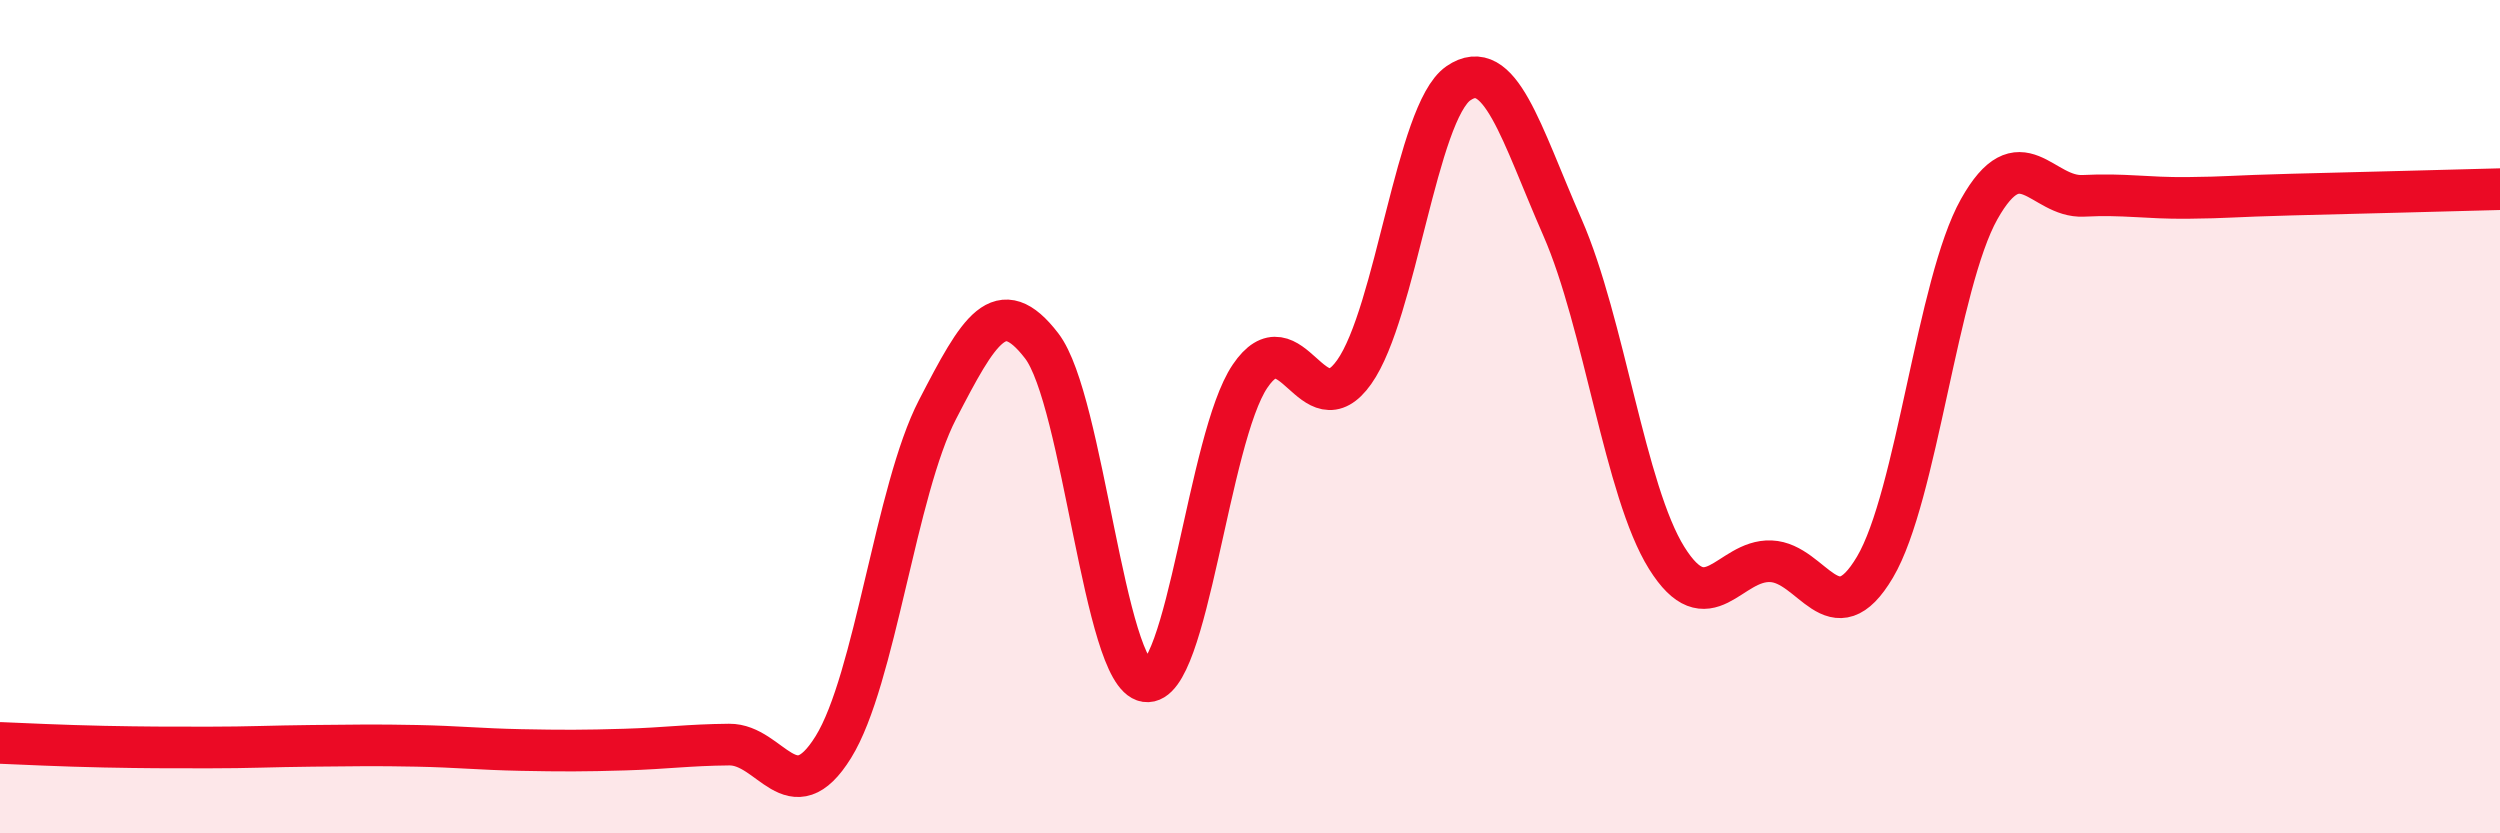 
    <svg width="60" height="20" viewBox="0 0 60 20" xmlns="http://www.w3.org/2000/svg">
      <path
        d="M 0,17.83 C 0.5,17.85 1.5,17.9 2.5,17.92 C 3.5,17.94 4,17.94 5,17.94 C 6,17.94 6.5,17.91 7.5,17.9 C 8.5,17.89 9,17.88 10,17.9 C 11,17.92 11.5,17.98 12.5,18 C 13.5,18.02 14,18.02 15,17.99 C 16,17.96 16.5,17.88 17.5,17.87 C 18.5,17.86 19,19.54 20,17.93 C 21,16.32 21.5,11.76 22.5,9.83 C 23.5,7.9 24,7 25,8.3 C 26,9.6 26.5,16.2 27.5,16.35 C 28.5,16.5 29,10.51 30,9.03 C 31,7.55 31.5,10.34 32.5,8.93 C 33.5,7.52 34,2.69 35,2 C 36,1.31 36.5,3.18 37.5,5.46 C 38.5,7.74 39,11.79 40,13.39 C 41,14.99 41.5,13.43 42.5,13.47 C 43.5,13.51 44,15.3 45,13.61 C 46,11.92 46.5,6.8 47.5,5.02 C 48.5,3.24 49,4.75 50,4.7 C 51,4.65 51.5,4.76 52.5,4.75 C 53.5,4.74 53.5,4.71 55,4.67 C 56.5,4.63 59,4.57 60,4.54L60 20L0 20Z"
        fill="#EB0A25"
        opacity="0.1"
        stroke-linecap="round"
        stroke-linejoin="round"
      />
      <path
        d="M 0,17.83 C 0.5,17.85 1.5,17.9 2.5,17.92 C 3.5,17.94 4,17.94 5,17.94 C 6,17.94 6.5,17.91 7.5,17.9 C 8.5,17.89 9,17.88 10,17.9 C 11,17.92 11.5,17.98 12.5,18 C 13.5,18.02 14,18.02 15,17.99 C 16,17.96 16.5,17.88 17.5,17.87 C 18.5,17.86 19,19.54 20,17.93 C 21,16.32 21.5,11.76 22.5,9.83 C 23.5,7.9 24,7 25,8.3 C 26,9.6 26.5,16.2 27.5,16.35 C 28.5,16.5 29,10.51 30,9.03 C 31,7.55 31.5,10.34 32.5,8.93 C 33.5,7.52 34,2.69 35,2 C 36,1.31 36.5,3.18 37.5,5.46 C 38.5,7.74 39,11.79 40,13.39 C 41,14.99 41.5,13.43 42.5,13.47 C 43.5,13.51 44,15.3 45,13.61 C 46,11.92 46.5,6.8 47.5,5.02 C 48.5,3.24 49,4.75 50,4.7 C 51,4.65 51.5,4.76 52.5,4.75 C 53.5,4.74 53.5,4.71 55,4.67 C 56.5,4.63 59,4.57 60,4.54"
        stroke="#EB0A25"
        stroke-width="1"
        fill="none"
        stroke-linecap="round"
        stroke-linejoin="round"
      />
    </svg>
  